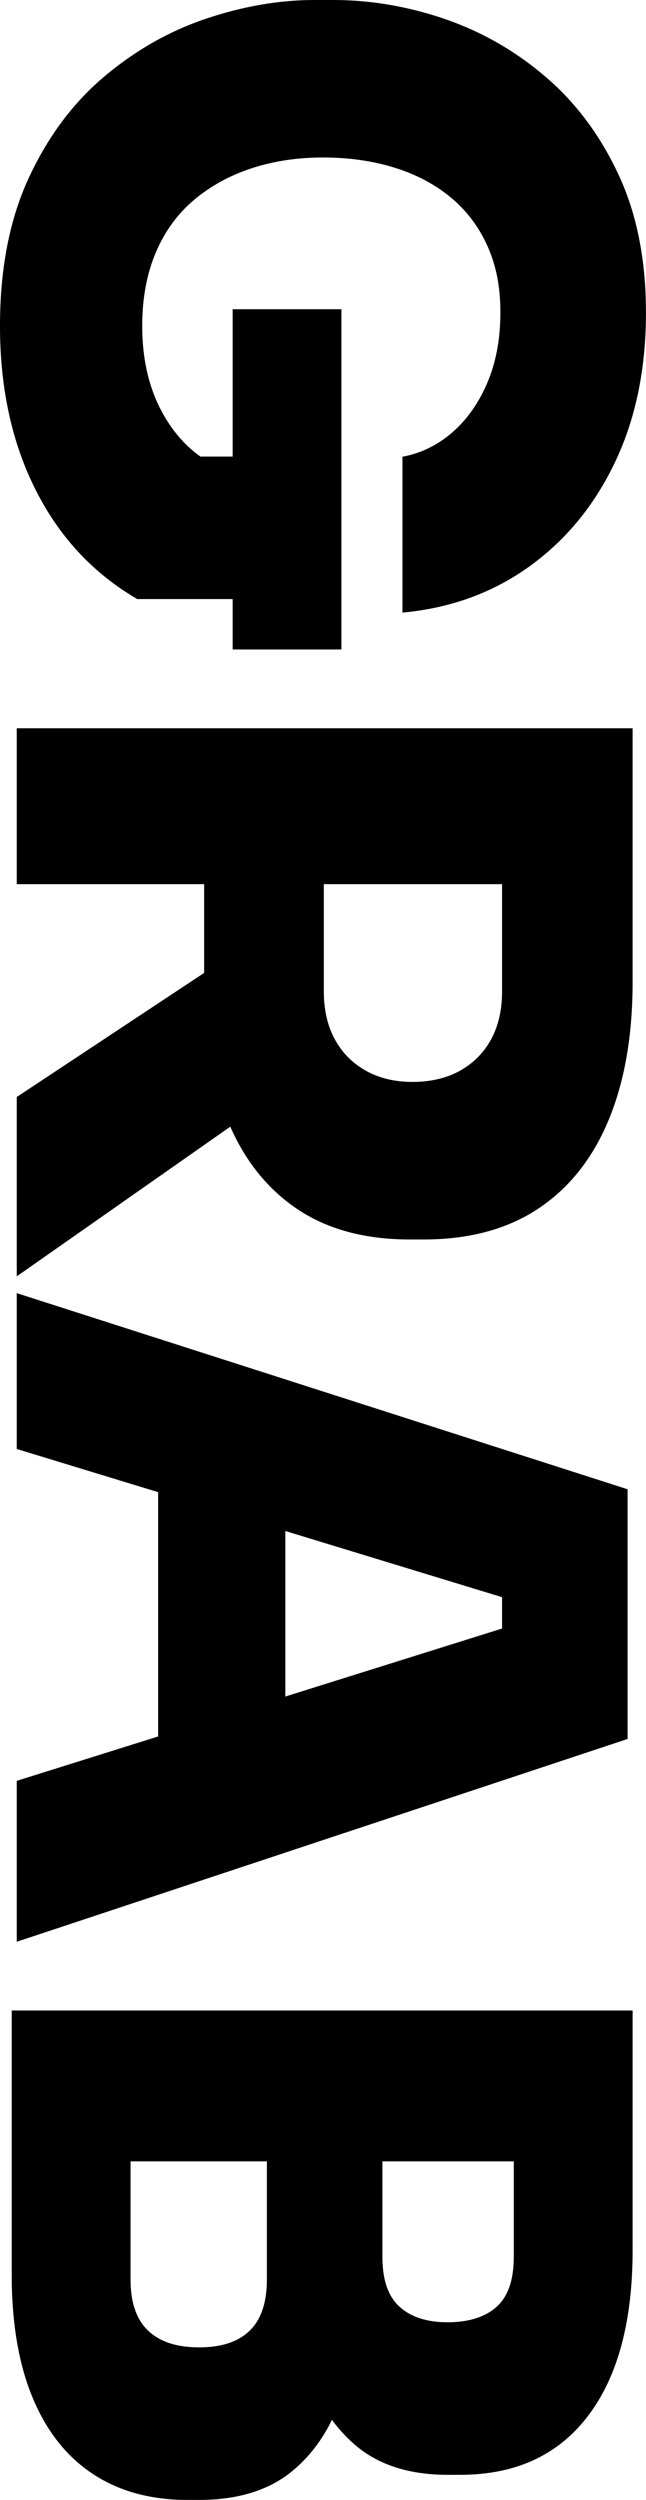 <?xml version="1.0" encoding="UTF-8"?>
<svg id="Ebene_5_Kopie" data-name="Ebene 5 Kopie" xmlns="http://www.w3.org/2000/svg" viewBox="0 0 142.81 551.8">
  <path d="M0,71.96c0-12.7,2.13-23.62,6.38-32.74,4.25-9.13,9.83-16.59,16.74-22.38,6.91-5.8,14.43-10.05,22.57-12.76C53.83,1.36,61.78,0,69.55,0h4.07c8.38,0,16.68,1.42,24.88,4.25,8.2,2.84,15.63,7.12,22.29,12.86,6.66,5.73,11.99,12.92,16,21.55,4.01,8.63,6.01,18.74,6.01,30.34,0,12.45-2.28,23.46-6.84,33.02-4.56,9.56-10.88,17.23-18.96,23.03-8.08,5.8-17.42,9.19-28.03,10.17v-34.41c4.07-.74,7.74-2.53,11.01-5.36,3.27-2.84,5.86-6.51,7.77-11.01,1.91-4.5,2.87-9.65,2.87-15.45s-.96-10.45-2.87-14.71c-1.91-4.25-4.62-7.83-8.14-10.73-3.51-2.9-7.68-5.09-12.49-6.57s-10.05-2.22-15.72-2.22-10.95,.8-15.82,2.4c-4.87,1.6-9.13,3.95-12.76,7.03-3.64,3.08-6.45,6.97-8.42,11.65-1.97,4.69-2.96,10.05-2.96,16.09,0,7.65,1.6,14.24,4.81,19.79,3.21,5.55,7.46,9.43,12.76,11.65l-20.35-2.59h29.41v31.45H30.34c-9.74-5.67-17.24-13.72-22.48-24.14C2.62,97.7,0,85.65,0,71.96Zm51.43-3.7h24.05v75.1h-24.05V68.26Z"/>
  <path d="M3.7,160.75H139.85v34.41H3.7v-34.41Zm0,81.39l57.35-37.92v37.37L3.7,281.73v-39.59Zm41.44-55.68h26.45v32.37c0,4.07,.8,7.58,2.41,10.54,1.6,2.96,3.88,5.27,6.84,6.94,2.96,1.67,6.41,2.5,10.36,2.5s7.58-.83,10.54-2.5c2.96-1.67,5.24-3.98,6.85-6.94,1.6-2.96,2.4-6.47,2.4-10.54v-32.37h28.86v30.34c0,11.71-1.76,21.83-5.27,30.34-3.52,8.51-8.7,15.04-15.54,19.61-6.84,4.56-15.33,6.84-25.44,6.84h-2.96c-10.11,0-18.53-2.31-25.25-6.94-6.72-4.62-11.78-11.16-15.17-19.61-3.39-8.45-5.09-18.53-5.09-30.24v-30.34Z"/>
  <path d="M3.7,285.43l135.04,43.29v55.12L3.7,428.6v-35.52l110.99-34.78-3.7,9.8v-24.42l3.7,9.99L3.7,319.83v-34.41Zm31.26,35.33l28.12,10.36v51.24l-28.12,10.36v-71.96Z"/>
  <path d="M2.59,443.77H139.85v33.3H2.59v-33.3Zm0,29.6H28.86v29.78c0,5.06,1.29,8.82,3.88,11.28,2.59,2.47,6.35,3.7,11.28,3.7s8.66-1.23,11.19-3.7c2.53-2.47,3.79-6.23,3.79-11.28v-29.78h20.35v28.67c0,9.5-1.14,18-3.42,25.53-2.28,7.52-6.01,13.44-11.19,17.76-5.18,4.32-12.09,6.47-20.72,6.47h-2.59c-8.14,0-15.11-1.91-20.9-5.73-5.8-3.82-10.24-9.43-13.32-16.83-3.08-7.4-4.62-16.46-4.62-27.19v-28.67Zm61.6,0h20.35v24.79c0,5.06,1.26,8.72,3.79,11.01,2.53,2.28,6.07,3.42,10.64,3.42s8.29-1.14,10.82-3.42c2.53-2.28,3.79-5.95,3.79-11.01v-24.79h26.27v23.31c0,15.78-3.3,27.99-9.9,36.63-6.6,8.63-16,12.95-28.21,12.95h-2.77c-8.51,0-15.33-2.19-20.44-6.57-5.12-4.38-8.79-10.3-11.01-17.76-2.22-7.46-3.33-15.88-3.33-25.25v-23.31Z"/>
</svg>